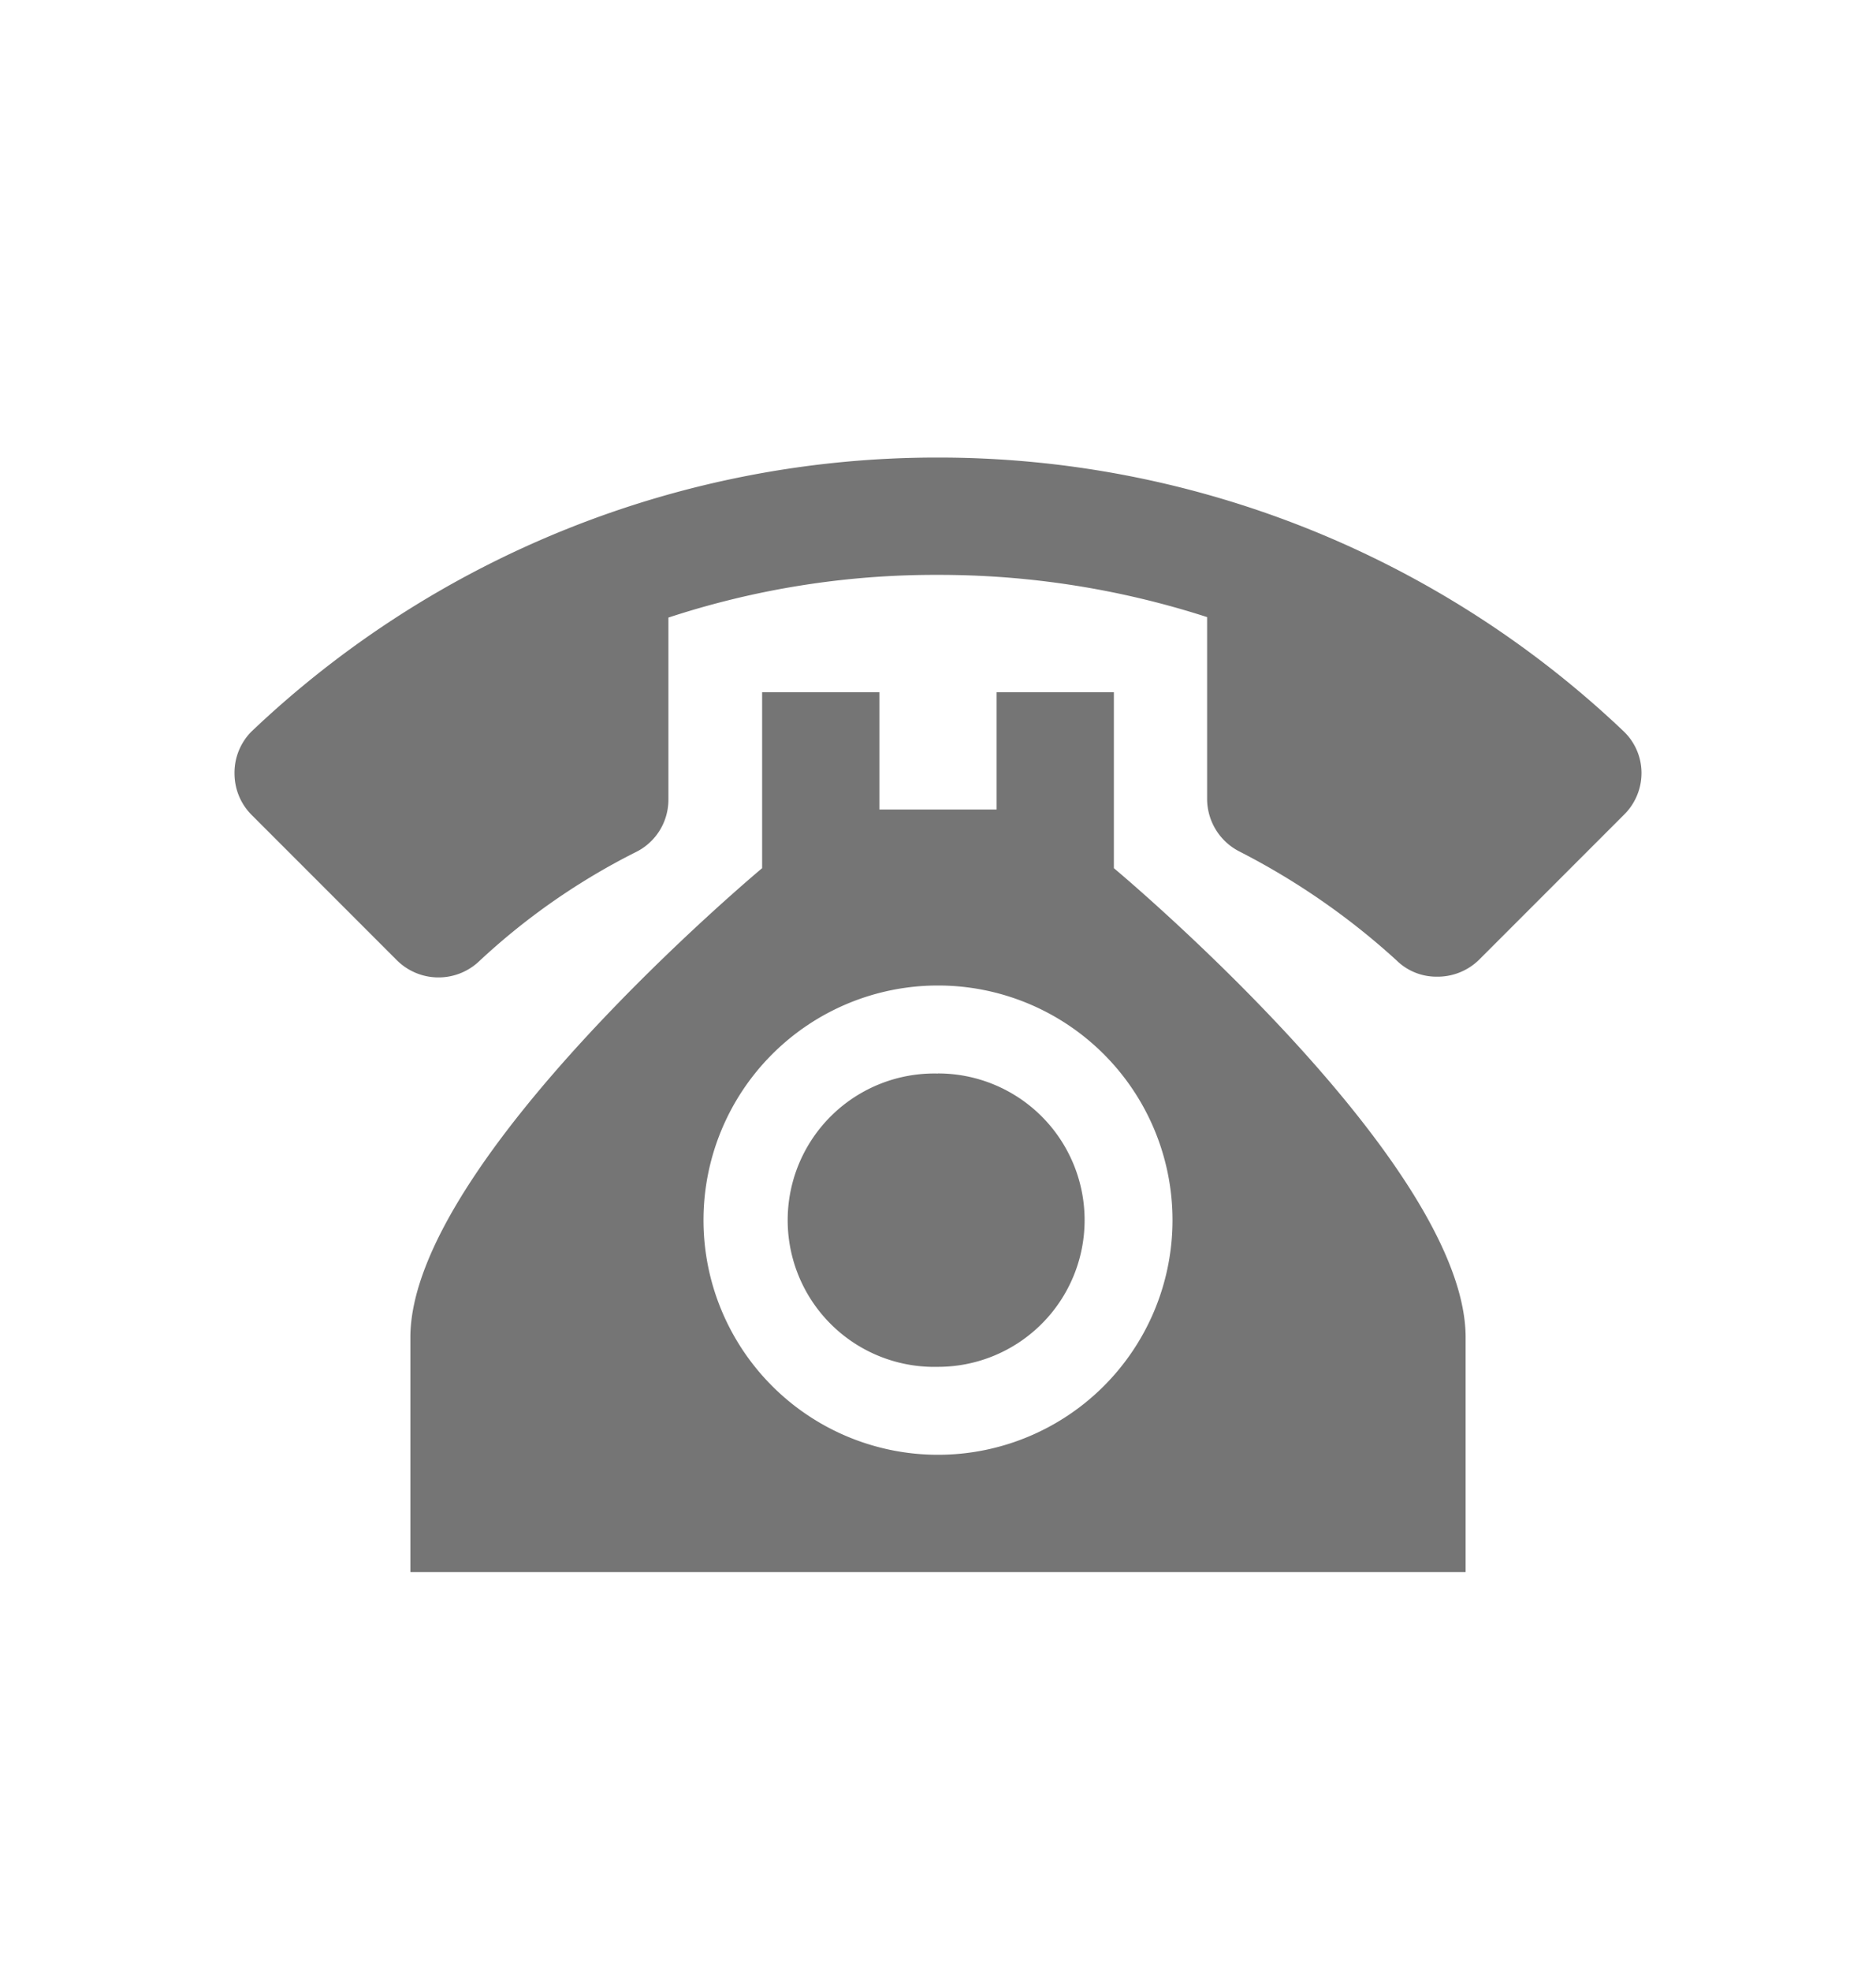 <svg xmlns="http://www.w3.org/2000/svg" width="20" height="21" fill="none" viewBox="0 0 20 21"><path fill="#757575" d="M10 4.875a10.607 10.607 0 0 0-7.319 2.919.623.623 0 0 0-.181.444c0 .175.069.33.181.443l1.55 1.55a.63.63 0 0 0 .881.007A7.137 7.137 0 0 1 6.776 9.08c.206-.1.35-.312.35-.562V6.58A9.111 9.111 0 0 1 10 6.125a9.3 9.3 0 0 1 2.869.45v1.937a.63.63 0 0 0 .35.563 7.65 7.65 0 0 1 1.668 1.156.606.606 0 0 0 .425.175.631.631 0 0 0 .457-.181l1.55-1.55a.623.623 0 0 0 .181-.444.614.614 0 0 0-.188-.437A10.603 10.603 0 0 0 10 4.875Zm-1.875 2.5V9.25s-3.75 3.125-3.75 5v2.5h11.25v-2.5c0-1.875-3.75-5-3.75-5V7.375h-1.25v1.25h-1.25v-1.25h-1.25ZM10 10.5a2.5 2.5 0 1 1 0 5 2.5 2.5 0 0 1 0-5Zm0 .938a1.563 1.563 0 1 0 0 3.125 1.563 1.563 0 0 0 0-3.126Z"/></svg>